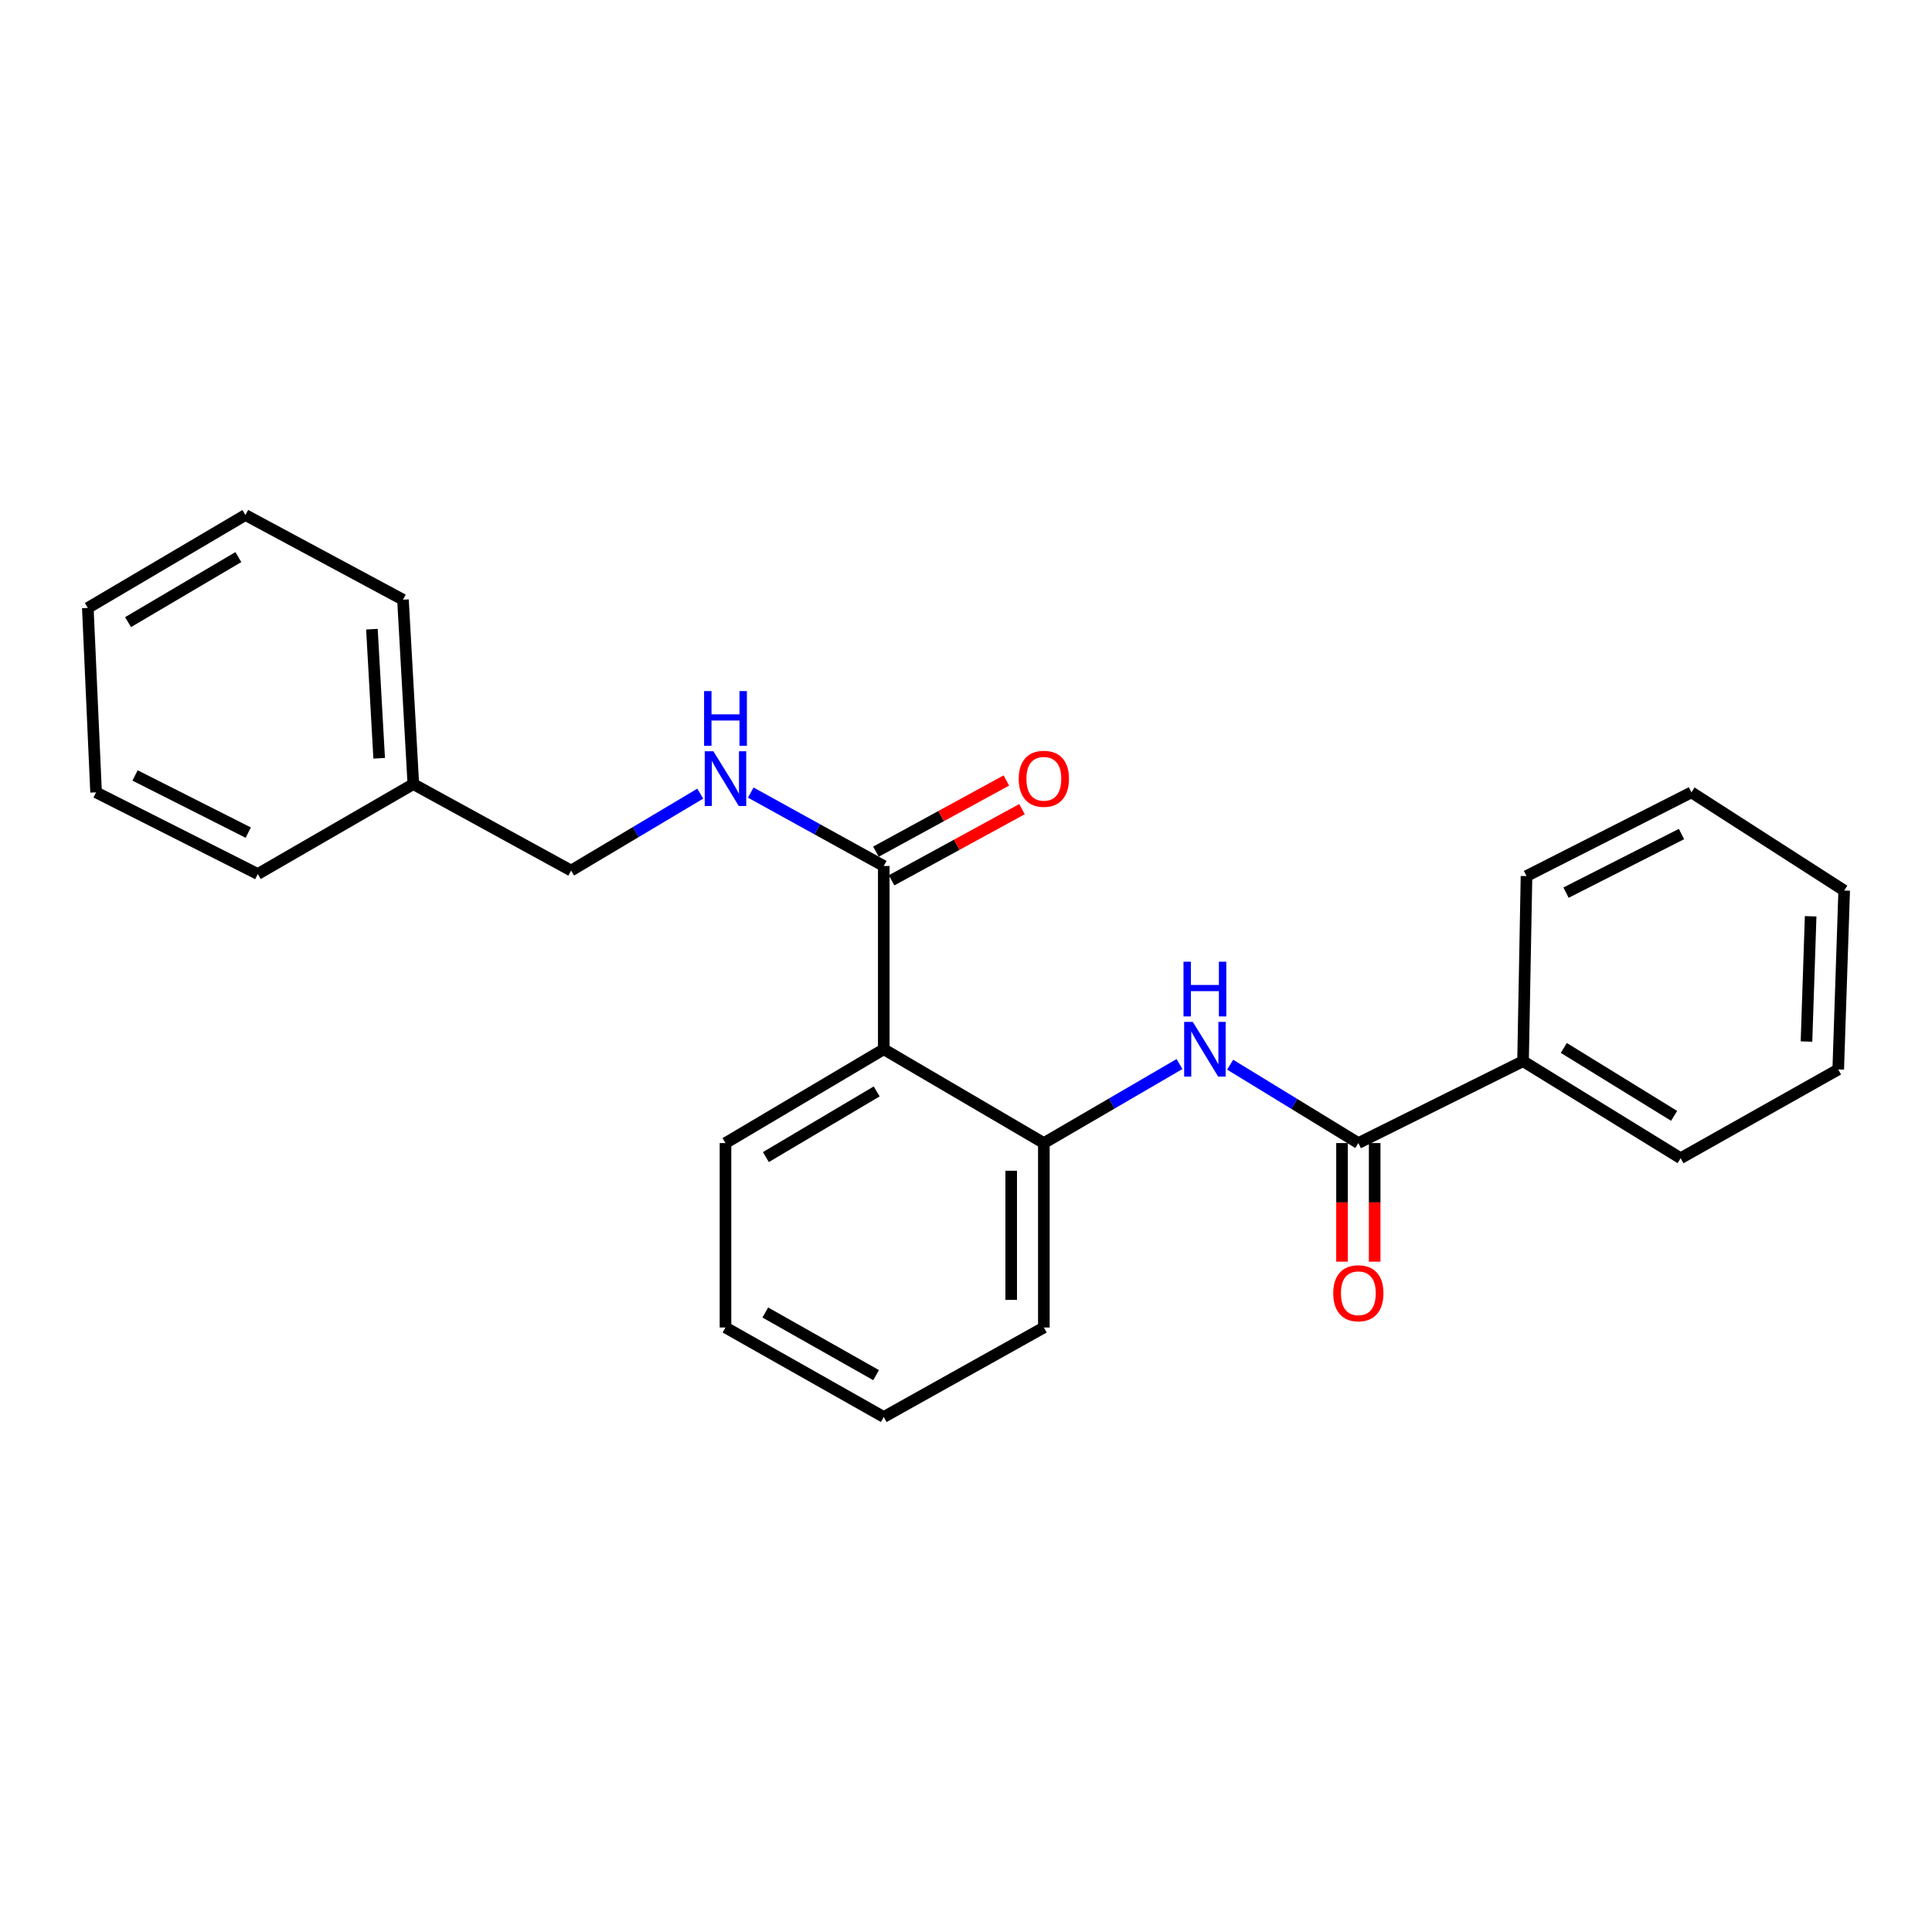 <?xml version='1.0' encoding='iso-8859-1'?>
<svg version='1.1' baseProfile='full'
              xmlns='http://www.w3.org/2000/svg'
                      xmlns:rdkit='http://www.rdkit.org/xml'
                      xmlns:xlink='http://www.w3.org/1999/xlink'
                  xml:space='preserve'
width='1000px' height='1000px' viewBox='0 0 1000 1000'>
<!-- END OF HEADER -->
<rect style='opacity:1.0;fill:#FFFFFF;stroke:none' width='1000' height='1000' x='0' y='0'> </rect>
<path class='bond-2' d='M 457.433,543.093 L 457.433,448.24' style='fill:none;fill-rule:evenodd;stroke:#000000;stroke-width:6px;stroke-linecap:butt;stroke-linejoin:miter;stroke-opacity:1' />
<path class='bond-3' d='M 457.433,543.093 L 540.294,591.651' style='fill:none;fill-rule:evenodd;stroke:#000000;stroke-width:6px;stroke-linecap:butt;stroke-linejoin:miter;stroke-opacity:1' />
<path class='bond-9' d='M 457.433,543.093 L 375.511,591.651' style='fill:none;fill-rule:evenodd;stroke:#000000;stroke-width:6px;stroke-linecap:butt;stroke-linejoin:miter;stroke-opacity:1' />
<path class='bond-9' d='M 453.763,564.917 L 396.418,598.908' style='fill:none;fill-rule:evenodd;stroke:#000000;stroke-width:6px;stroke-linecap:butt;stroke-linejoin:miter;stroke-opacity:1' />
<path class='bond-0' d='M 703.078,591.651 L 669.9,571.366' style='fill:none;fill-rule:evenodd;stroke:#000000;stroke-width:6px;stroke-linecap:butt;stroke-linejoin:miter;stroke-opacity:1' />
<path class='bond-0' d='M 669.9,571.366 L 636.721,551.082' style='fill:none;fill-rule:evenodd;stroke:#0000FF;stroke-width:6px;stroke-linecap:butt;stroke-linejoin:miter;stroke-opacity:1' />
<path class='bond-5' d='M 694.627,591.651 L 694.627,622.345' style='fill:none;fill-rule:evenodd;stroke:#000000;stroke-width:6px;stroke-linecap:butt;stroke-linejoin:miter;stroke-opacity:1' />
<path class='bond-5' d='M 694.627,622.345 L 694.627,653.039' style='fill:none;fill-rule:evenodd;stroke:#FF0000;stroke-width:6px;stroke-linecap:butt;stroke-linejoin:miter;stroke-opacity:1' />
<path class='bond-5' d='M 711.53,591.651 L 711.53,622.345' style='fill:none;fill-rule:evenodd;stroke:#000000;stroke-width:6px;stroke-linecap:butt;stroke-linejoin:miter;stroke-opacity:1' />
<path class='bond-5' d='M 711.53,622.345 L 711.53,653.039' style='fill:none;fill-rule:evenodd;stroke:#FF0000;stroke-width:6px;stroke-linecap:butt;stroke-linejoin:miter;stroke-opacity:1' />
<path class='bond-6' d='M 703.078,591.651 L 788.325,549.272' style='fill:none;fill-rule:evenodd;stroke:#000000;stroke-width:6px;stroke-linecap:butt;stroke-linejoin:miter;stroke-opacity:1' />
<path class='bond-1' d='M 610.502,550.754 L 575.398,571.202' style='fill:none;fill-rule:evenodd;stroke:#0000FF;stroke-width:6px;stroke-linecap:butt;stroke-linejoin:miter;stroke-opacity:1' />
<path class='bond-1' d='M 575.398,571.202 L 540.294,591.651' style='fill:none;fill-rule:evenodd;stroke:#000000;stroke-width:6px;stroke-linecap:butt;stroke-linejoin:miter;stroke-opacity:1' />
<path class='bond-4' d='M 457.433,448.24 L 423.012,429.238' style='fill:none;fill-rule:evenodd;stroke:#000000;stroke-width:6px;stroke-linecap:butt;stroke-linejoin:miter;stroke-opacity:1' />
<path class='bond-4' d='M 423.012,429.238 L 388.59,410.236' style='fill:none;fill-rule:evenodd;stroke:#0000FF;stroke-width:6px;stroke-linecap:butt;stroke-linejoin:miter;stroke-opacity:1' />
<path class='bond-7' d='M 461.482,455.658 L 495.233,437.238' style='fill:none;fill-rule:evenodd;stroke:#000000;stroke-width:6px;stroke-linecap:butt;stroke-linejoin:miter;stroke-opacity:1' />
<path class='bond-7' d='M 495.233,437.238 L 528.983,418.817' style='fill:none;fill-rule:evenodd;stroke:#FF0000;stroke-width:6px;stroke-linecap:butt;stroke-linejoin:miter;stroke-opacity:1' />
<path class='bond-7' d='M 453.384,440.821 L 487.135,422.401' style='fill:none;fill-rule:evenodd;stroke:#000000;stroke-width:6px;stroke-linecap:butt;stroke-linejoin:miter;stroke-opacity:1' />
<path class='bond-7' d='M 487.135,422.401 L 520.886,403.98' style='fill:none;fill-rule:evenodd;stroke:#FF0000;stroke-width:6px;stroke-linecap:butt;stroke-linejoin:miter;stroke-opacity:1' />
<path class='bond-11' d='M 540.294,591.651 L 540.294,687.114' style='fill:none;fill-rule:evenodd;stroke:#000000;stroke-width:6px;stroke-linecap:butt;stroke-linejoin:miter;stroke-opacity:1' />
<path class='bond-11' d='M 523.392,605.97 L 523.392,672.795' style='fill:none;fill-rule:evenodd;stroke:#000000;stroke-width:6px;stroke-linecap:butt;stroke-linejoin:miter;stroke-opacity:1' />
<path class='bond-8' d='M 362.446,410.797 L 329.026,430.702' style='fill:none;fill-rule:evenodd;stroke:#0000FF;stroke-width:6px;stroke-linecap:butt;stroke-linejoin:miter;stroke-opacity:1' />
<path class='bond-8' d='M 329.026,430.702 L 295.607,450.606' style='fill:none;fill-rule:evenodd;stroke:#000000;stroke-width:6px;stroke-linecap:butt;stroke-linejoin:miter;stroke-opacity:1' />
<path class='bond-12' d='M 788.325,549.272 L 869.89,599.492' style='fill:none;fill-rule:evenodd;stroke:#000000;stroke-width:6px;stroke-linecap:butt;stroke-linejoin:miter;stroke-opacity:1' />
<path class='bond-12' d='M 809.422,542.411 L 866.518,577.566' style='fill:none;fill-rule:evenodd;stroke:#000000;stroke-width:6px;stroke-linecap:butt;stroke-linejoin:miter;stroke-opacity:1' />
<path class='bond-13' d='M 788.325,549.272 L 790.118,453.451' style='fill:none;fill-rule:evenodd;stroke:#000000;stroke-width:6px;stroke-linecap:butt;stroke-linejoin:miter;stroke-opacity:1' />
<path class='bond-10' d='M 295.607,450.606 L 213.938,405.851' style='fill:none;fill-rule:evenodd;stroke:#000000;stroke-width:6px;stroke-linecap:butt;stroke-linejoin:miter;stroke-opacity:1' />
<path class='bond-16' d='M 375.511,591.651 L 375.511,687.114' style='fill:none;fill-rule:evenodd;stroke:#000000;stroke-width:6px;stroke-linecap:butt;stroke-linejoin:miter;stroke-opacity:1' />
<path class='bond-14' d='M 213.938,405.851 L 208.576,310.397' style='fill:none;fill-rule:evenodd;stroke:#000000;stroke-width:6px;stroke-linecap:butt;stroke-linejoin:miter;stroke-opacity:1' />
<path class='bond-14' d='M 196.258,392.481 L 192.504,325.663' style='fill:none;fill-rule:evenodd;stroke:#000000;stroke-width:6px;stroke-linecap:butt;stroke-linejoin:miter;stroke-opacity:1' />
<path class='bond-15' d='M 213.938,405.851 L 133.434,452.39' style='fill:none;fill-rule:evenodd;stroke:#000000;stroke-width:6px;stroke-linecap:butt;stroke-linejoin:miter;stroke-opacity:1' />
<path class='bond-24' d='M 540.294,687.114 L 457.433,733.428' style='fill:none;fill-rule:evenodd;stroke:#000000;stroke-width:6px;stroke-linecap:butt;stroke-linejoin:miter;stroke-opacity:1' />
<path class='bond-18' d='M 869.89,599.492 L 951.465,553.554' style='fill:none;fill-rule:evenodd;stroke:#000000;stroke-width:6px;stroke-linecap:butt;stroke-linejoin:miter;stroke-opacity:1' />
<path class='bond-19' d='M 790.118,453.451 L 875.487,410.124' style='fill:none;fill-rule:evenodd;stroke:#000000;stroke-width:6px;stroke-linecap:butt;stroke-linejoin:miter;stroke-opacity:1' />
<path class='bond-19' d='M 810.574,462.025 L 870.332,431.696' style='fill:none;fill-rule:evenodd;stroke:#000000;stroke-width:6px;stroke-linecap:butt;stroke-linejoin:miter;stroke-opacity:1' />
<path class='bond-21' d='M 208.576,310.397 L 127.02,266.572' style='fill:none;fill-rule:evenodd;stroke:#000000;stroke-width:6px;stroke-linecap:butt;stroke-linejoin:miter;stroke-opacity:1' />
<path class='bond-20' d='M 133.434,452.39 L 49.727,410.124' style='fill:none;fill-rule:evenodd;stroke:#000000;stroke-width:6px;stroke-linecap:butt;stroke-linejoin:miter;stroke-opacity:1' />
<path class='bond-20' d='M 128.497,430.962 L 69.902,401.375' style='fill:none;fill-rule:evenodd;stroke:#000000;stroke-width:6px;stroke-linecap:butt;stroke-linejoin:miter;stroke-opacity:1' />
<path class='bond-17' d='M 375.511,687.114 L 457.433,733.428' style='fill:none;fill-rule:evenodd;stroke:#000000;stroke-width:6px;stroke-linecap:butt;stroke-linejoin:miter;stroke-opacity:1' />
<path class='bond-17' d='M 396.117,679.347 L 453.463,711.767' style='fill:none;fill-rule:evenodd;stroke:#000000;stroke-width:6px;stroke-linecap:butt;stroke-linejoin:miter;stroke-opacity:1' />
<path class='bond-25' d='M 951.465,553.554 L 954.545,460.936' style='fill:none;fill-rule:evenodd;stroke:#000000;stroke-width:6px;stroke-linecap:butt;stroke-linejoin:miter;stroke-opacity:1' />
<path class='bond-25' d='M 935.034,539.099 L 937.19,474.267' style='fill:none;fill-rule:evenodd;stroke:#000000;stroke-width:6px;stroke-linecap:butt;stroke-linejoin:miter;stroke-opacity:1' />
<path class='bond-22' d='M 875.487,410.124 L 954.545,460.936' style='fill:none;fill-rule:evenodd;stroke:#000000;stroke-width:6px;stroke-linecap:butt;stroke-linejoin:miter;stroke-opacity:1' />
<path class='bond-23' d='M 49.727,410.124 L 45.455,314.67' style='fill:none;fill-rule:evenodd;stroke:#000000;stroke-width:6px;stroke-linecap:butt;stroke-linejoin:miter;stroke-opacity:1' />
<path class='bond-26' d='M 127.02,266.572 L 45.455,314.67' style='fill:none;fill-rule:evenodd;stroke:#000000;stroke-width:6px;stroke-linecap:butt;stroke-linejoin:miter;stroke-opacity:1' />
<path class='bond-26' d='M 123.371,288.346 L 66.275,322.015' style='fill:none;fill-rule:evenodd;stroke:#000000;stroke-width:6px;stroke-linecap:butt;stroke-linejoin:miter;stroke-opacity:1' />
<path  class='atom-2' d='M 617.394 528.933
L 626.674 543.933
Q 627.594 545.413, 629.074 548.093
Q 630.554 550.773, 630.634 550.933
L 630.634 528.933
L 634.394 528.933
L 634.394 557.253
L 630.514 557.253
L 620.554 540.853
Q 619.394 538.933, 618.154 536.733
Q 616.954 534.533, 616.594 533.853
L 616.594 557.253
L 612.914 557.253
L 612.914 528.933
L 617.394 528.933
' fill='#0000FF'/>
<path  class='atom-2' d='M 612.574 497.781
L 616.414 497.781
L 616.414 509.821
L 630.894 509.821
L 630.894 497.781
L 634.734 497.781
L 634.734 526.101
L 630.894 526.101
L 630.894 513.021
L 616.414 513.021
L 616.414 526.101
L 612.574 526.101
L 612.574 497.781
' fill='#0000FF'/>
<path  class='atom-5' d='M 369.251 388.855
L 378.531 403.855
Q 379.451 405.335, 380.931 408.015
Q 382.411 410.695, 382.491 410.855
L 382.491 388.855
L 386.251 388.855
L 386.251 417.175
L 382.371 417.175
L 372.411 400.775
Q 371.251 398.855, 370.011 396.655
Q 368.811 394.455, 368.451 393.775
L 368.451 417.175
L 364.771 417.175
L 364.771 388.855
L 369.251 388.855
' fill='#0000FF'/>
<path  class='atom-5' d='M 364.431 357.703
L 368.271 357.703
L 368.271 369.743
L 382.751 369.743
L 382.751 357.703
L 386.591 357.703
L 386.591 386.023
L 382.751 386.023
L 382.751 372.943
L 368.271 372.943
L 368.271 386.023
L 364.431 386.023
L 364.431 357.703
' fill='#0000FF'/>
<path  class='atom-6' d='M 690.078 669.381
Q 690.078 662.581, 693.438 658.781
Q 696.798 654.981, 703.078 654.981
Q 709.358 654.981, 712.718 658.781
Q 716.078 662.581, 716.078 669.381
Q 716.078 676.261, 712.678 680.181
Q 709.278 684.061, 703.078 684.061
Q 696.838 684.061, 693.438 680.181
Q 690.078 676.301, 690.078 669.381
M 703.078 680.861
Q 707.398 680.861, 709.718 677.981
Q 712.078 675.061, 712.078 669.381
Q 712.078 663.821, 709.718 661.021
Q 707.398 658.181, 703.078 658.181
Q 698.758 658.181, 696.398 660.981
Q 694.078 663.781, 694.078 669.381
Q 694.078 675.101, 696.398 677.981
Q 698.758 680.861, 703.078 680.861
' fill='#FF0000'/>
<path  class='atom-8' d='M 527.294 403.095
Q 527.294 396.295, 530.654 392.495
Q 534.014 388.695, 540.294 388.695
Q 546.574 388.695, 549.934 392.495
Q 553.294 396.295, 553.294 403.095
Q 553.294 409.975, 549.894 413.895
Q 546.494 417.775, 540.294 417.775
Q 534.054 417.775, 530.654 413.895
Q 527.294 410.015, 527.294 403.095
M 540.294 414.575
Q 544.614 414.575, 546.934 411.695
Q 549.294 408.775, 549.294 403.095
Q 549.294 397.535, 546.934 394.735
Q 544.614 391.895, 540.294 391.895
Q 535.974 391.895, 533.614 394.695
Q 531.294 397.495, 531.294 403.095
Q 531.294 408.815, 533.614 411.695
Q 535.974 414.575, 540.294 414.575
' fill='#FF0000'/>
</svg>
